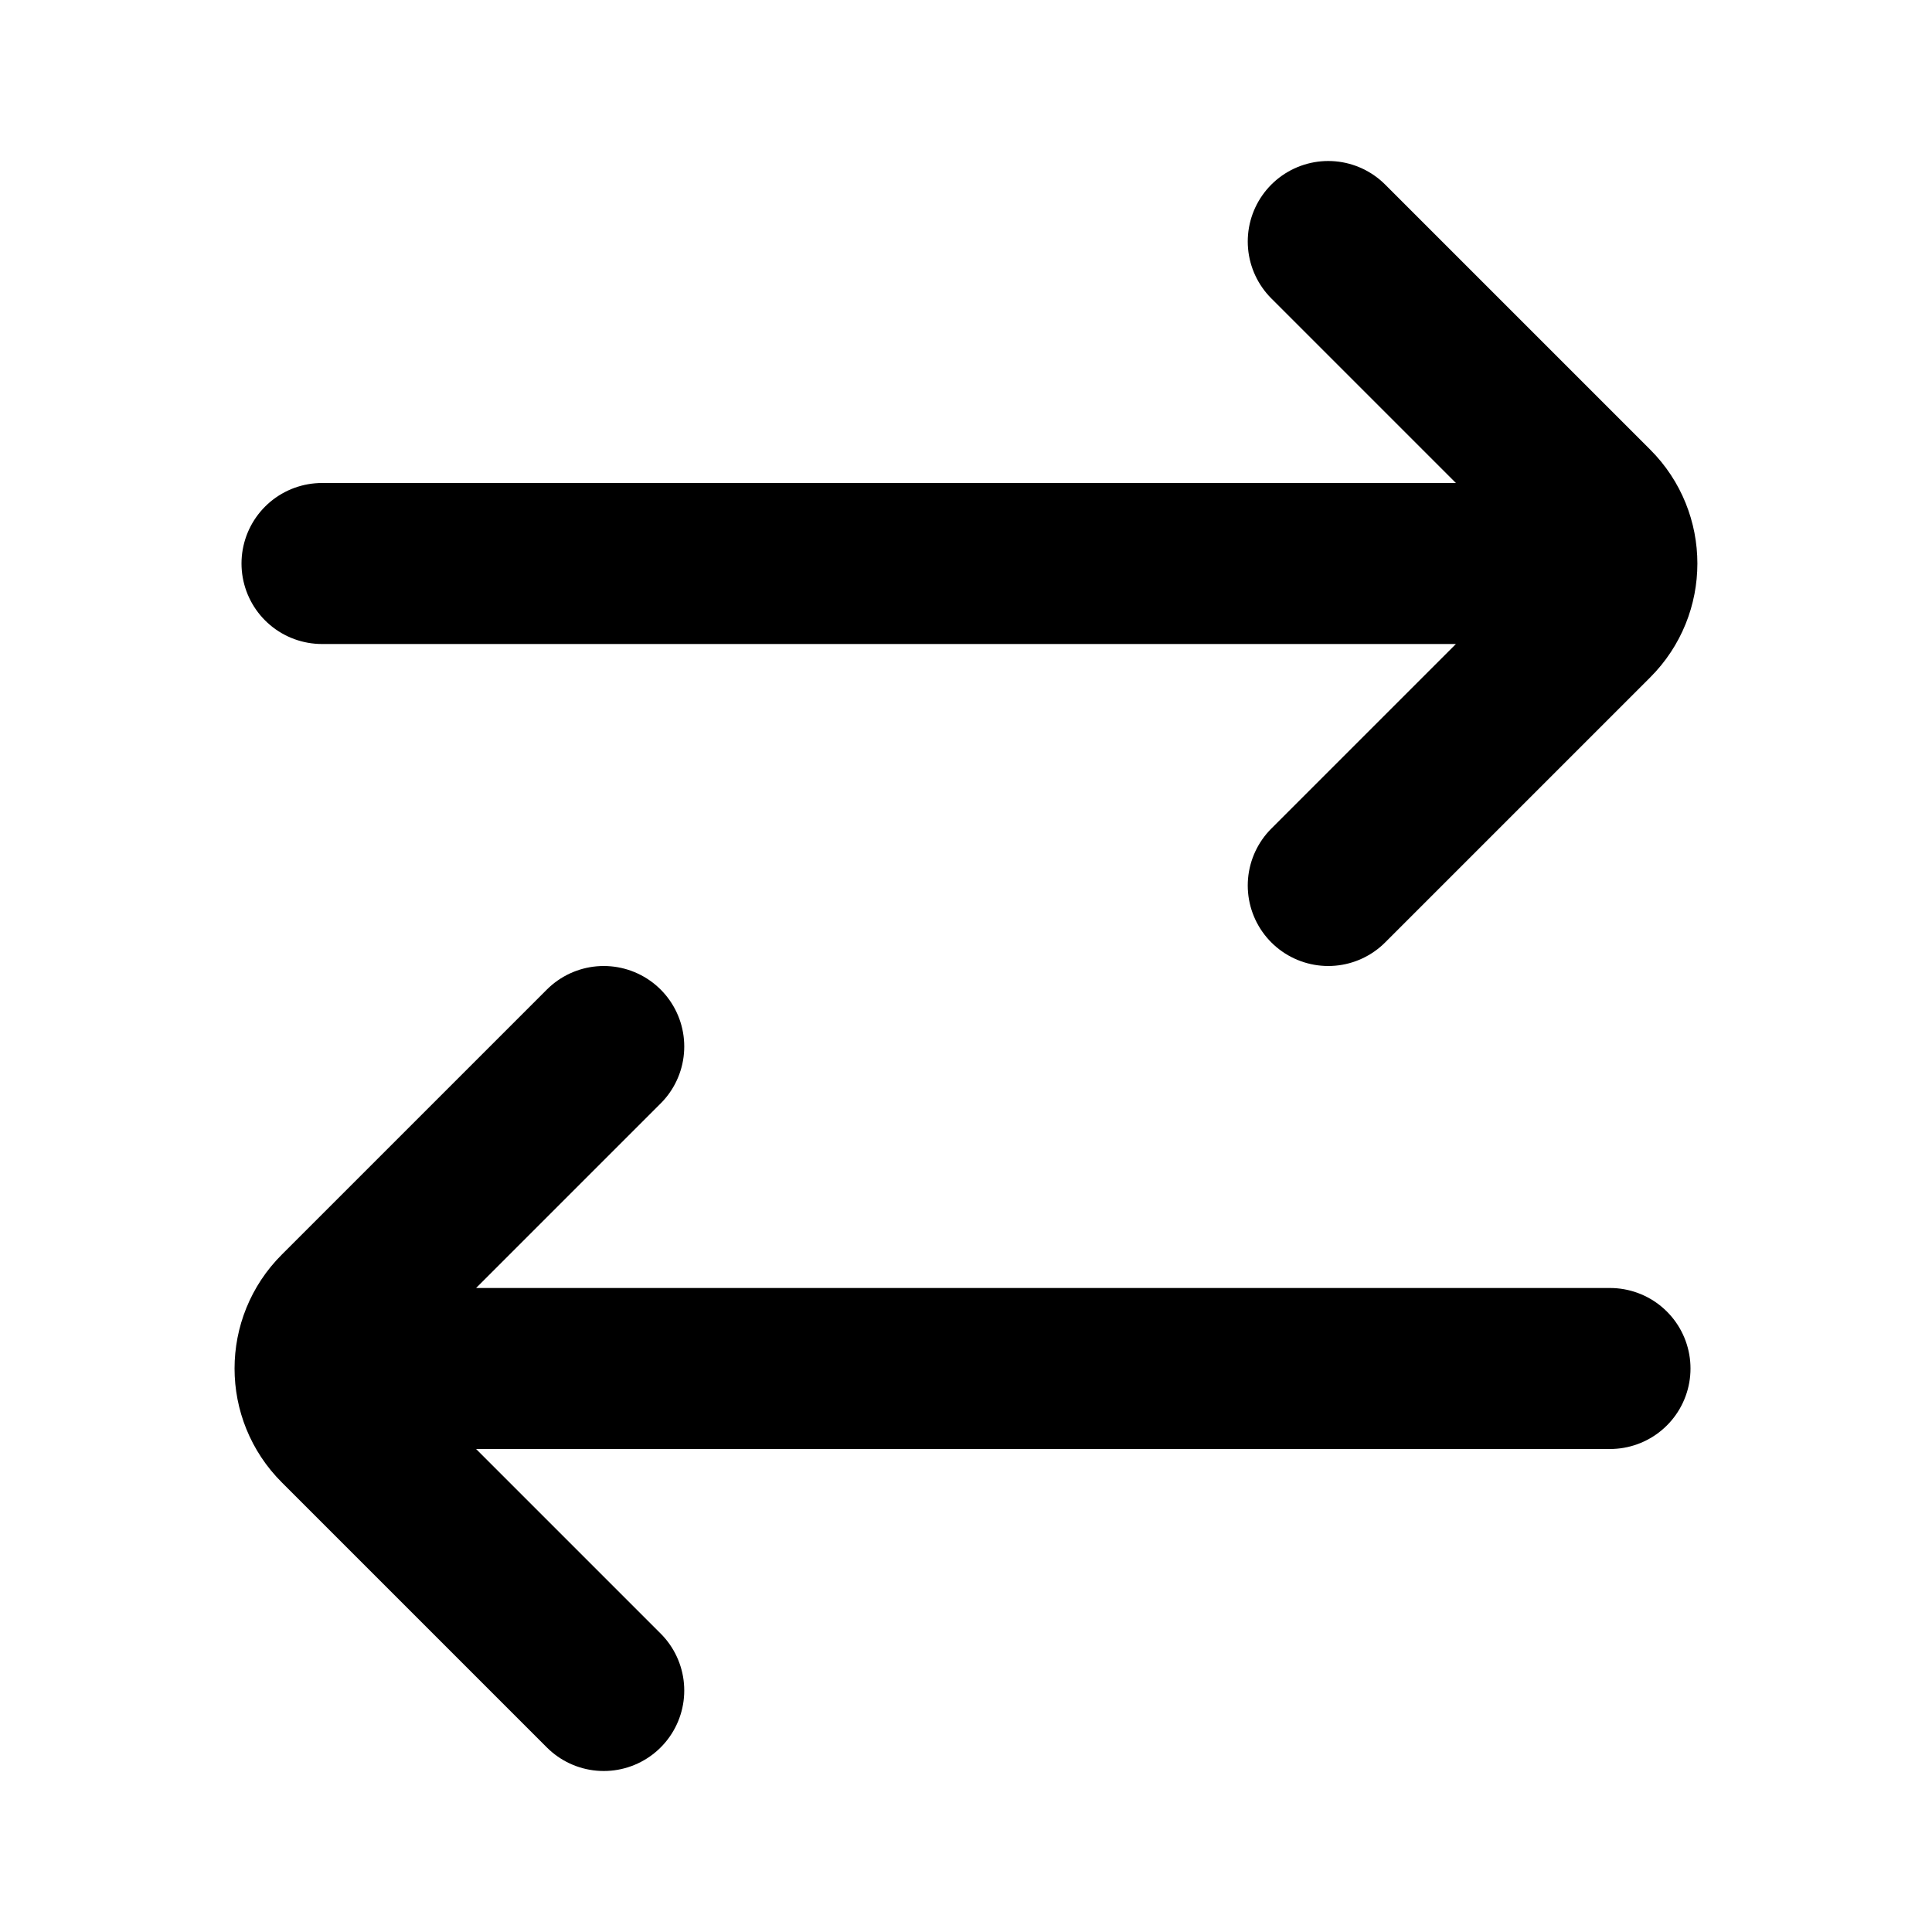 <svg width="24" height="24" viewBox="0 0 24 24" fill="none" xmlns="http://www.w3.org/2000/svg">
<path d="M7.5 21L4.207 17.707C3.816 17.317 3.816 16.683 4.207 16.293L7.5 13M16.5 11L19.793 7.707C20.183 7.317 20.183 6.683 19.793 6.293L16.5 3M5 17H20M4 7H19" stroke="black" stroke-width="2" stroke-linecap="round" stroke-linejoin="round"/>
</svg>

